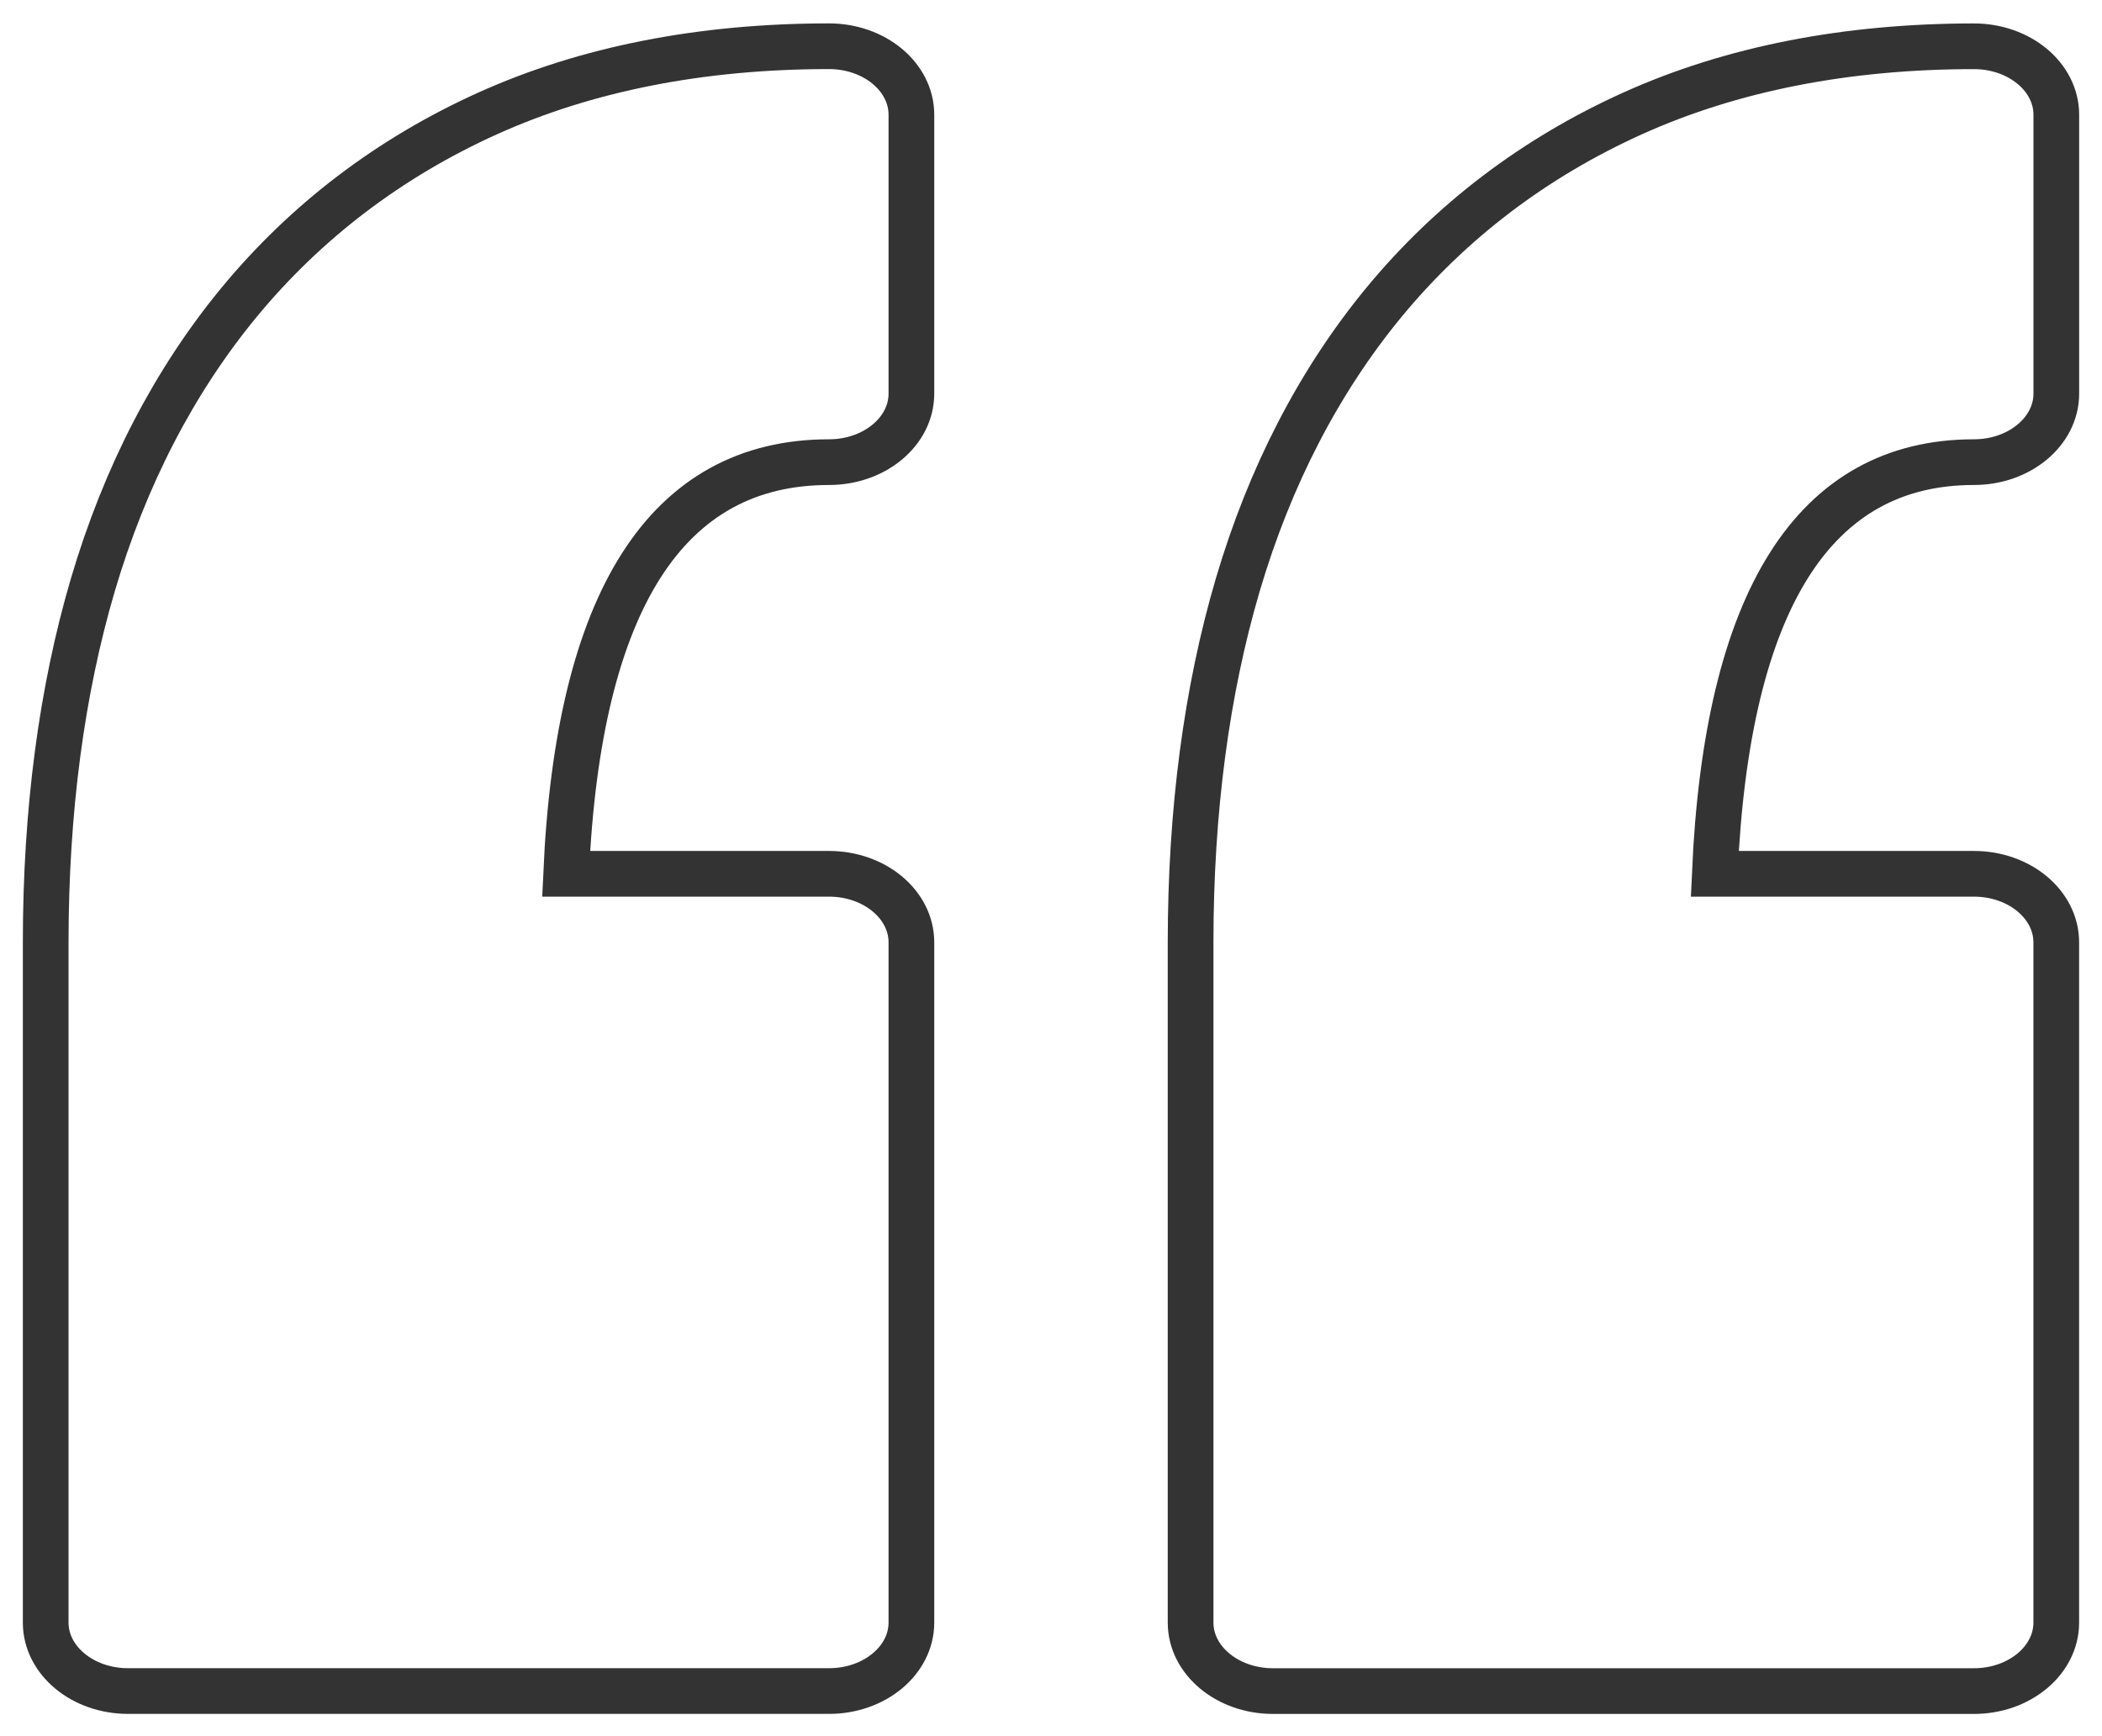 <svg width="46" height="38" viewBox="0 0 46 38" fill="none" xmlns="http://www.w3.org/2000/svg">
<path d="M19.945 2.511V8.616C19.945 9.444 19.137 10.115 18.142 10.115C14.589 10.115 12.656 13.145 12.389 19.125H18.142C19.137 19.125 19.945 19.796 19.945 20.624V35.514C19.945 36.341 19.137 37.012 18.142 37.012H2.803C1.806 37.012 1 36.341 1 35.514V20.624C1 17.757 1.347 15.127 2.031 12.804C2.733 10.423 3.811 8.341 5.233 6.616C6.696 4.843 8.526 3.451 10.673 2.482C12.834 1.507 15.347 1.012 18.142 1.012C19.137 1.012 19.945 1.683 19.945 2.511ZM43.197 10.115C44.192 10.115 45 9.444 45 8.616V2.511C45 1.683 44.192 1.013 43.197 1.013C40.403 1.013 37.889 1.507 35.729 2.482C33.582 3.451 31.75 4.843 30.287 6.616C28.866 8.341 27.788 10.423 27.086 12.805C26.402 15.128 26.055 17.759 26.055 20.624V35.514C26.055 36.342 26.863 37.013 27.858 37.013H43.197C44.192 37.013 44.999 36.341 44.999 35.514V20.624C44.999 19.796 44.192 19.125 43.197 19.125H37.526C37.789 13.145 39.694 10.115 43.197 10.115Z" stroke="#333333"/>
</svg>
